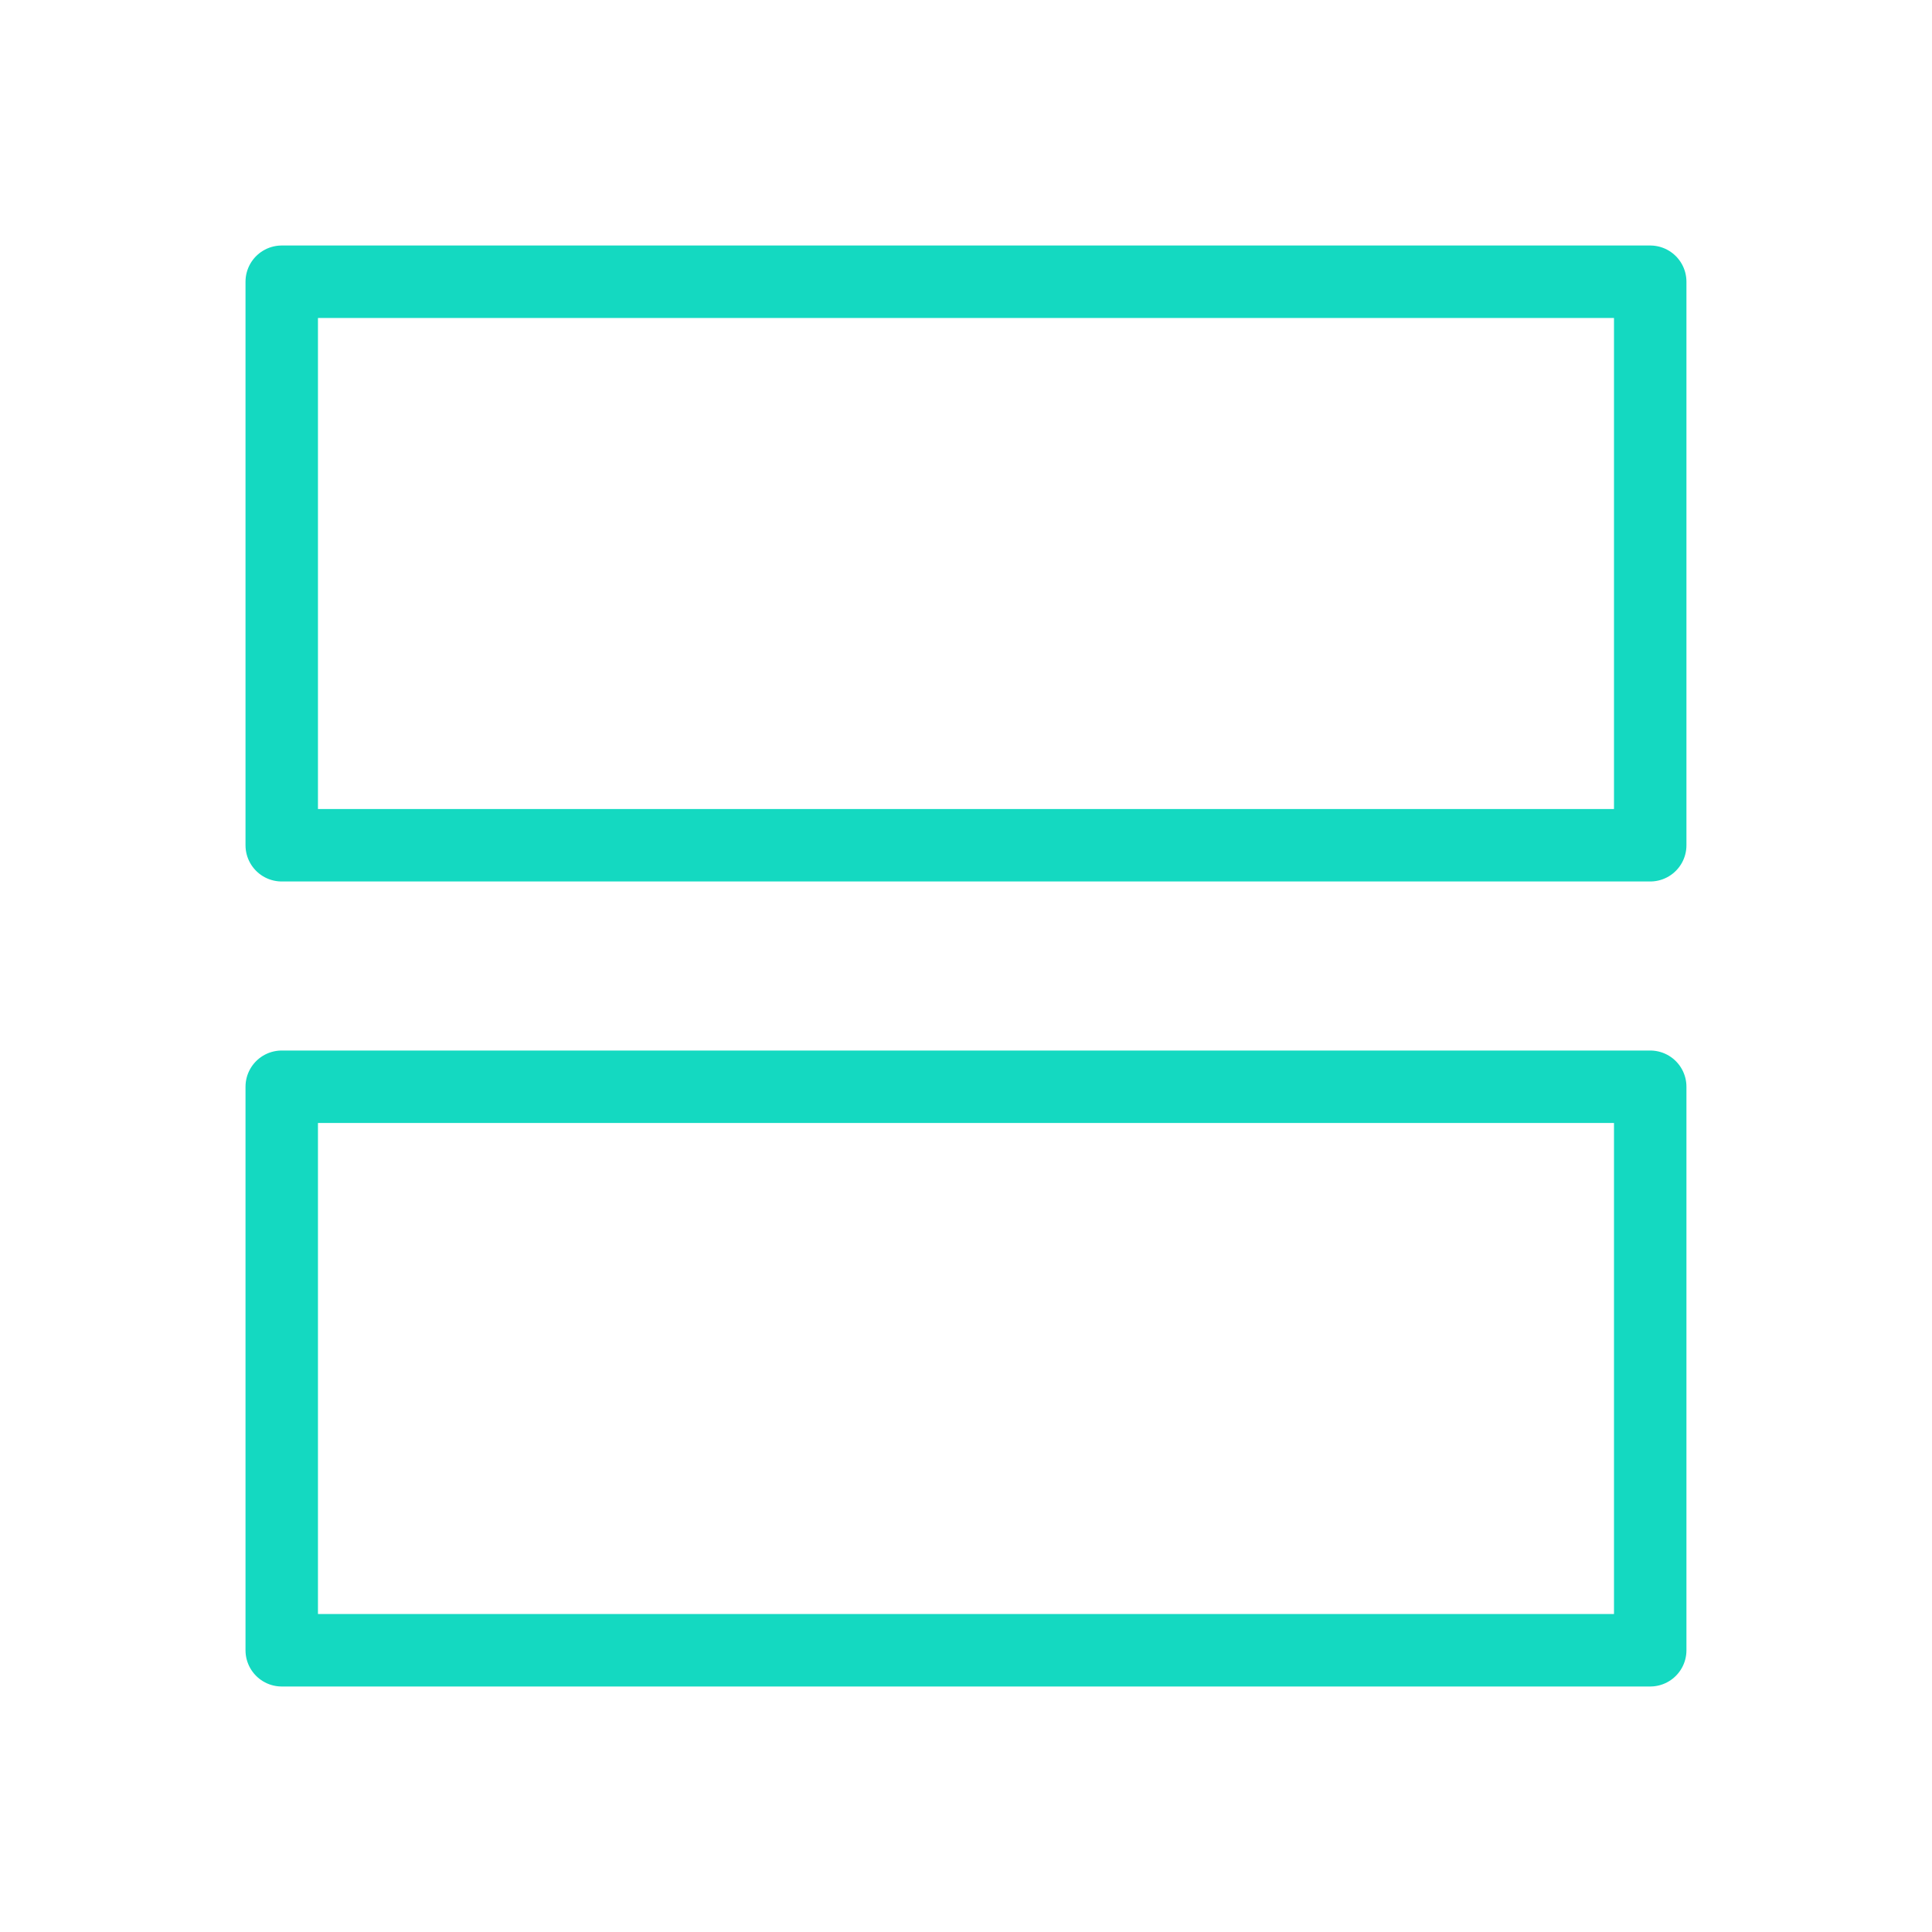 <svg width="40" height="40" viewBox="0 0 40 40" fill="none" xmlns="http://www.w3.org/2000/svg">
<path d="M5.833 34.167L5.833 22.5L34.166 22.5V34.167H5.833Z" stroke="#14D9C1" stroke-width="1.5" stroke-linecap="round" stroke-linejoin="round"/>
<path d="M5.833 17.5L5.833 5.833L34.166 5.833V17.5L5.833 17.5Z" stroke="#14D9C1" stroke-width="1.5" stroke-linecap="round" stroke-linejoin="round"/>
</svg>
